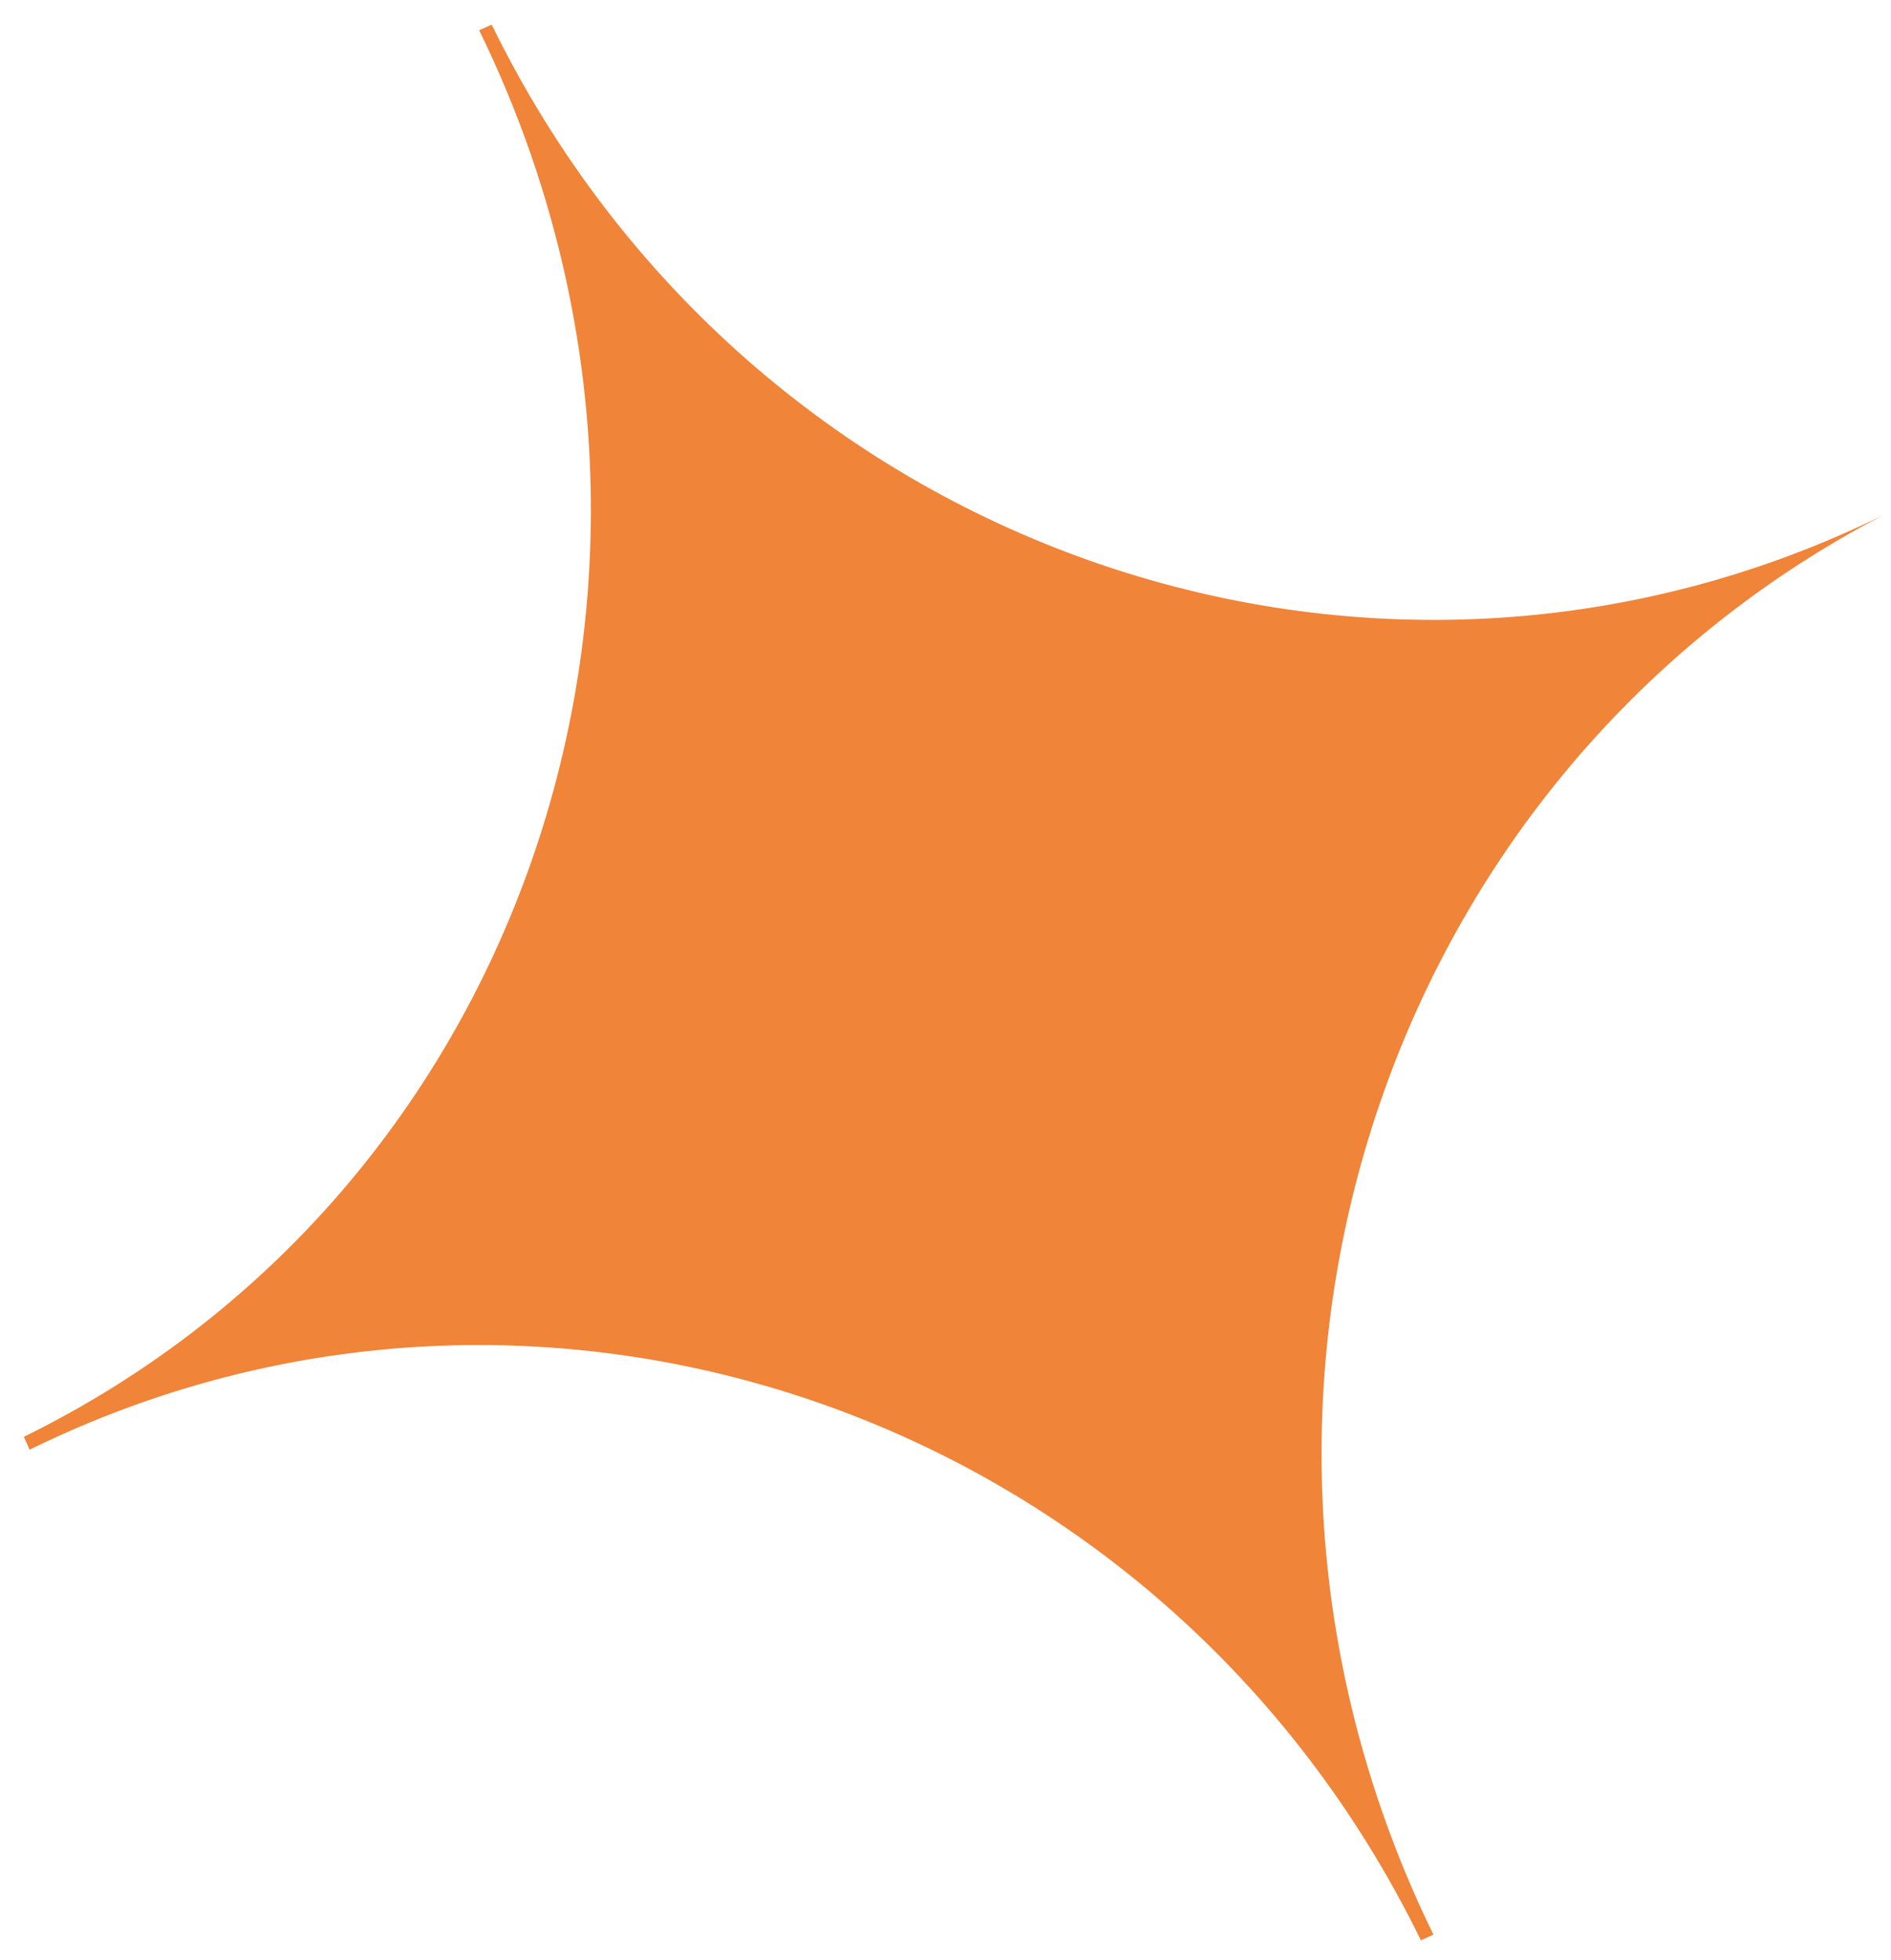 <?xml version="1.0" encoding="UTF-8"?> <svg xmlns="http://www.w3.org/2000/svg" width="55" height="57" viewBox="0 0 55 57" fill="none"><path d="M54.767 14.985C40.048 22.669 34.218 40.975 41.692 56.266L41.327 56.429C33.853 41.138 15.747 34.85 0.861 42.161L0.694 41.786C15.58 34.476 21.41 16.17 13.936 0.879L14.301 0.717C21.775 16.008 39.881 22.295 54.767 14.985Z" fill="#F08439"></path></svg> 